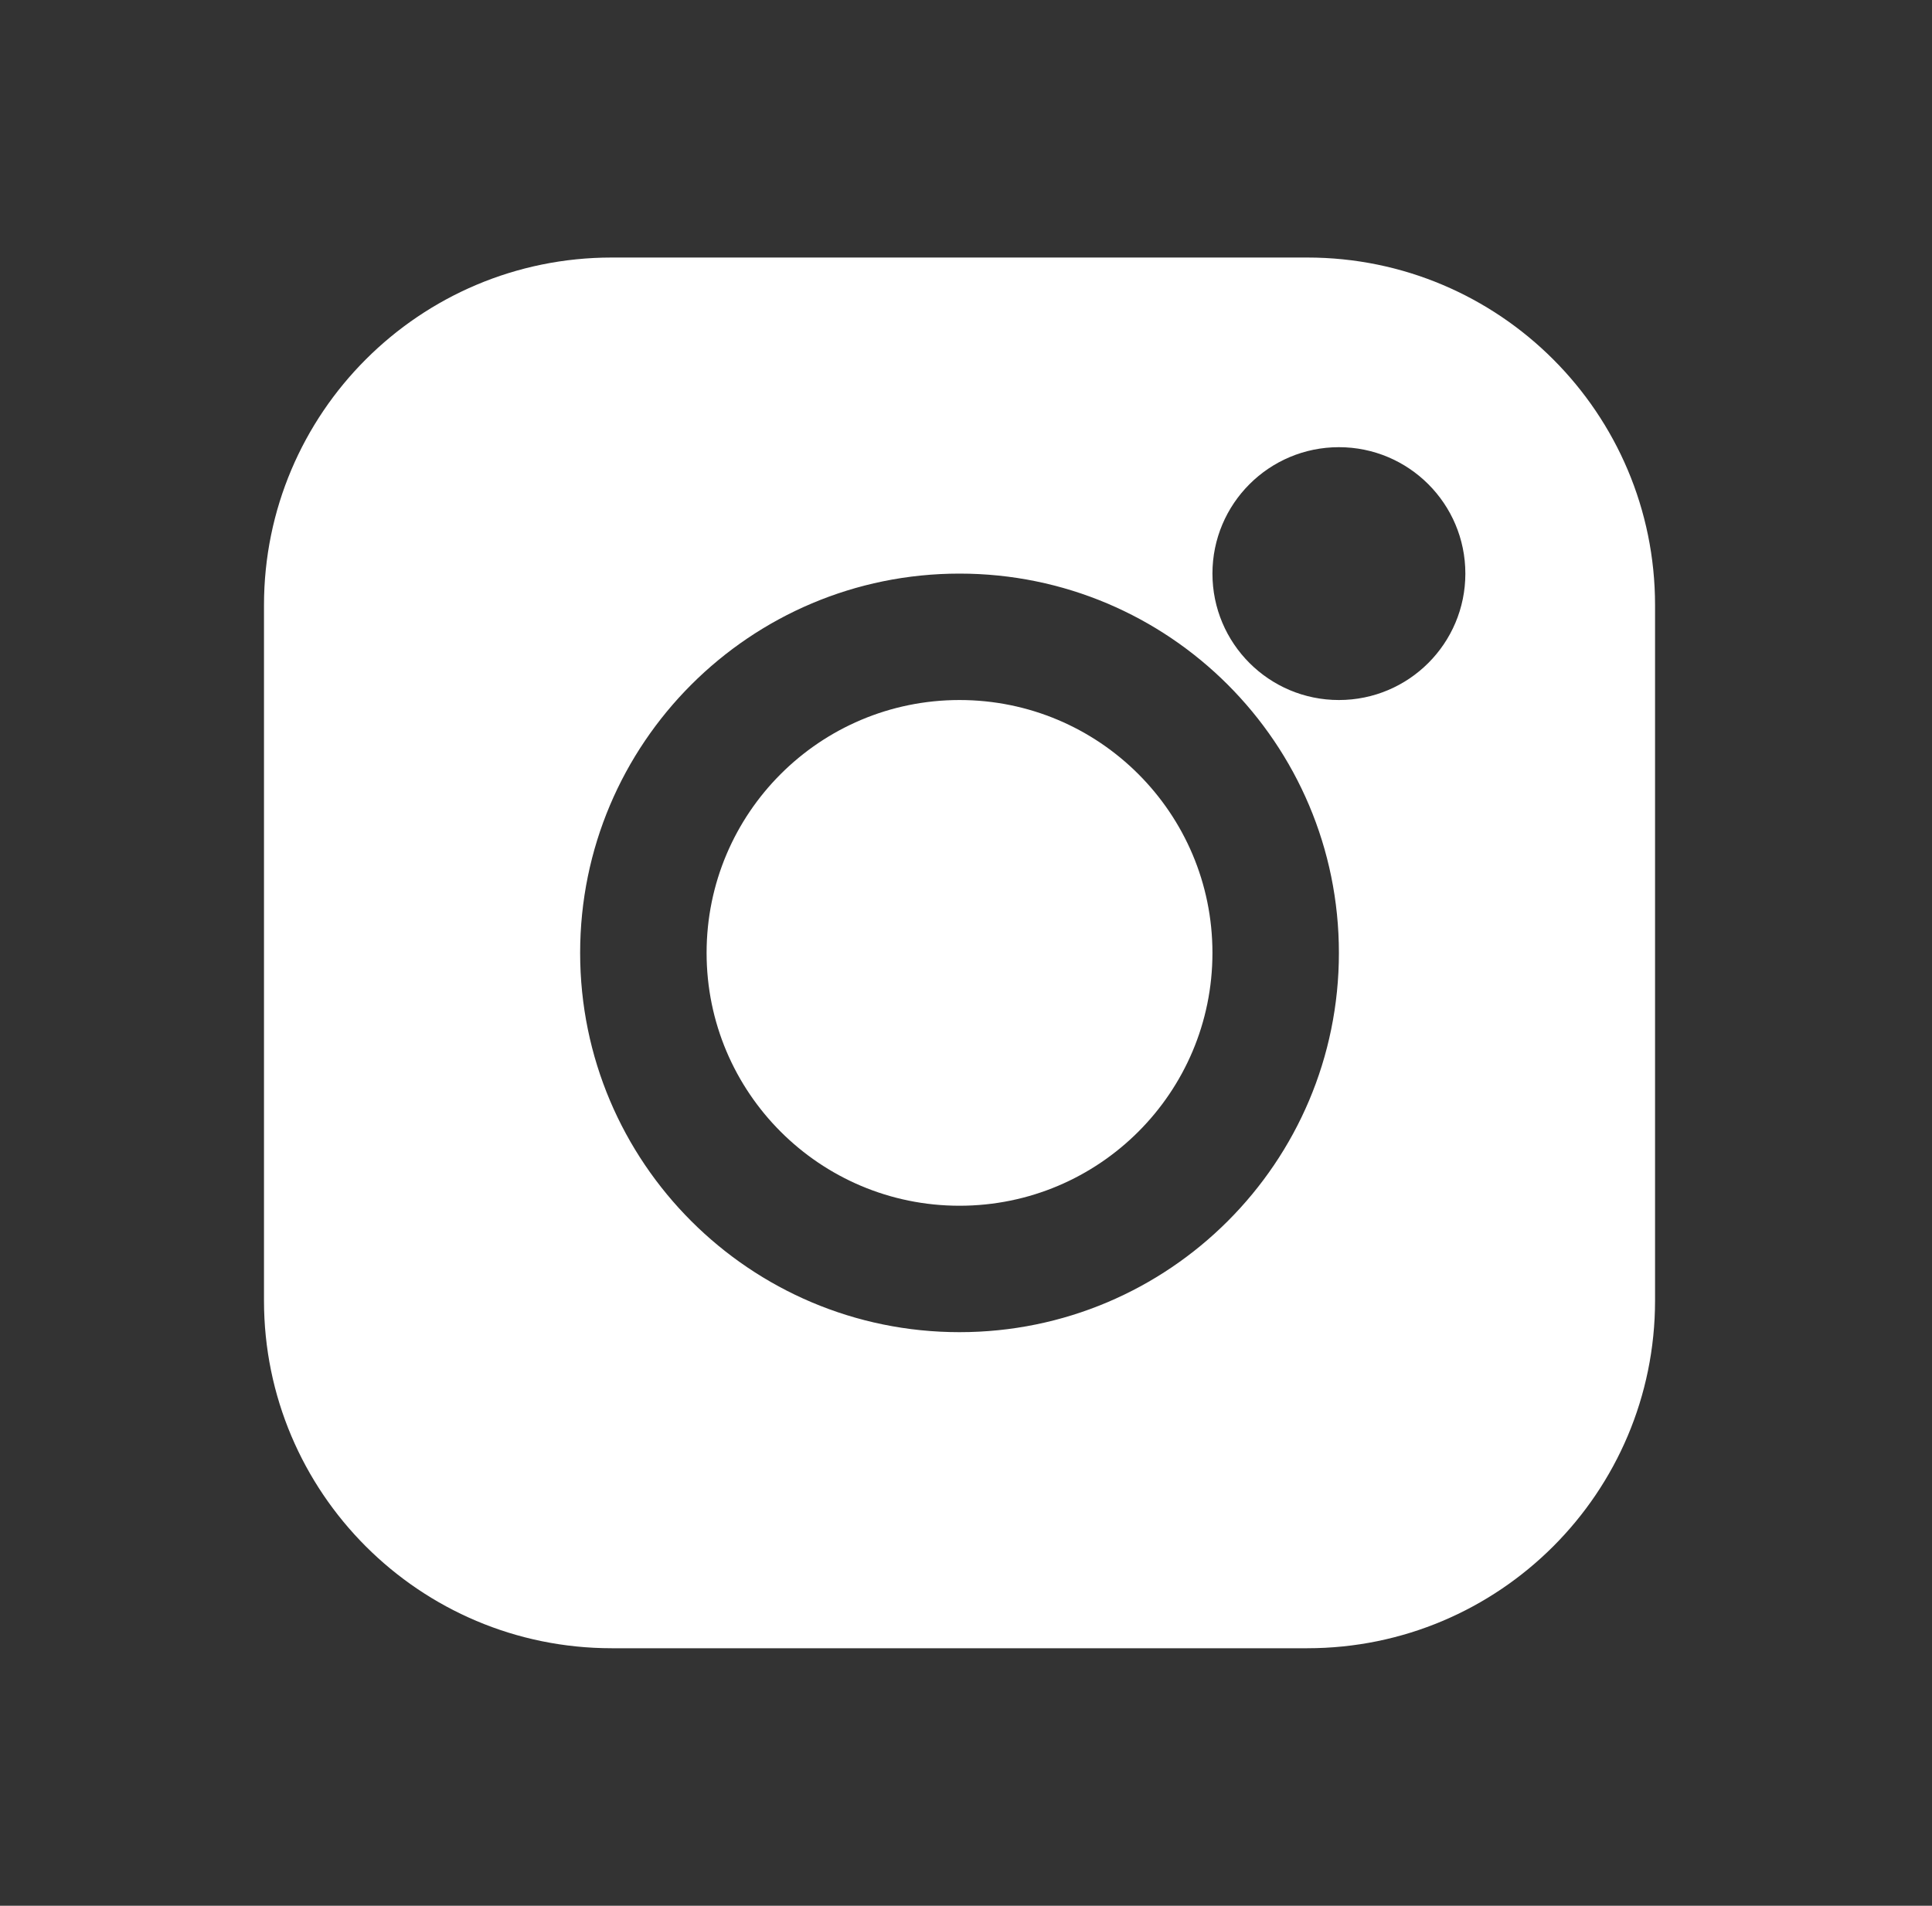 <?xml version="1.0" encoding="UTF-8"?> <svg xmlns="http://www.w3.org/2000/svg" width="75" height="74" viewBox="0 0 75 74" fill="none"><rect x="0" y="0" width="75" height="74" fill="#333333" stroke="none"/><path fill-rule="evenodd" clip-rule="evenodd" d="M23.748 10C16.292 10 10.248 16.044 10.248 23.5V50.501C10.248 57.957 16.292 64.001 23.748 64.001H50.748C58.205 64.001 64.249 57.957 64.249 50.501V23.5C64.249 16.044 58.205 10 50.748 10H23.748ZM37.248 27.182C31.826 27.182 27.43 31.578 27.43 37.001C27.43 42.423 31.826 46.819 37.248 46.819C42.671 46.819 47.067 42.423 47.067 37.001C47.067 31.578 42.671 27.182 37.248 27.182ZM22.521 37.001C22.521 28.867 29.114 22.273 37.248 22.273C45.382 22.273 51.976 28.867 51.976 37.001C51.976 45.135 45.382 51.728 37.248 51.728C29.114 51.728 22.521 45.135 22.521 37.001ZM51.976 17.364C49.264 17.364 47.067 19.562 47.067 22.273C47.067 24.984 49.264 27.182 51.976 27.182C54.687 27.182 56.885 24.984 56.885 22.273C56.885 19.562 54.687 17.364 51.976 17.364Z" fill="white"></path></svg> 